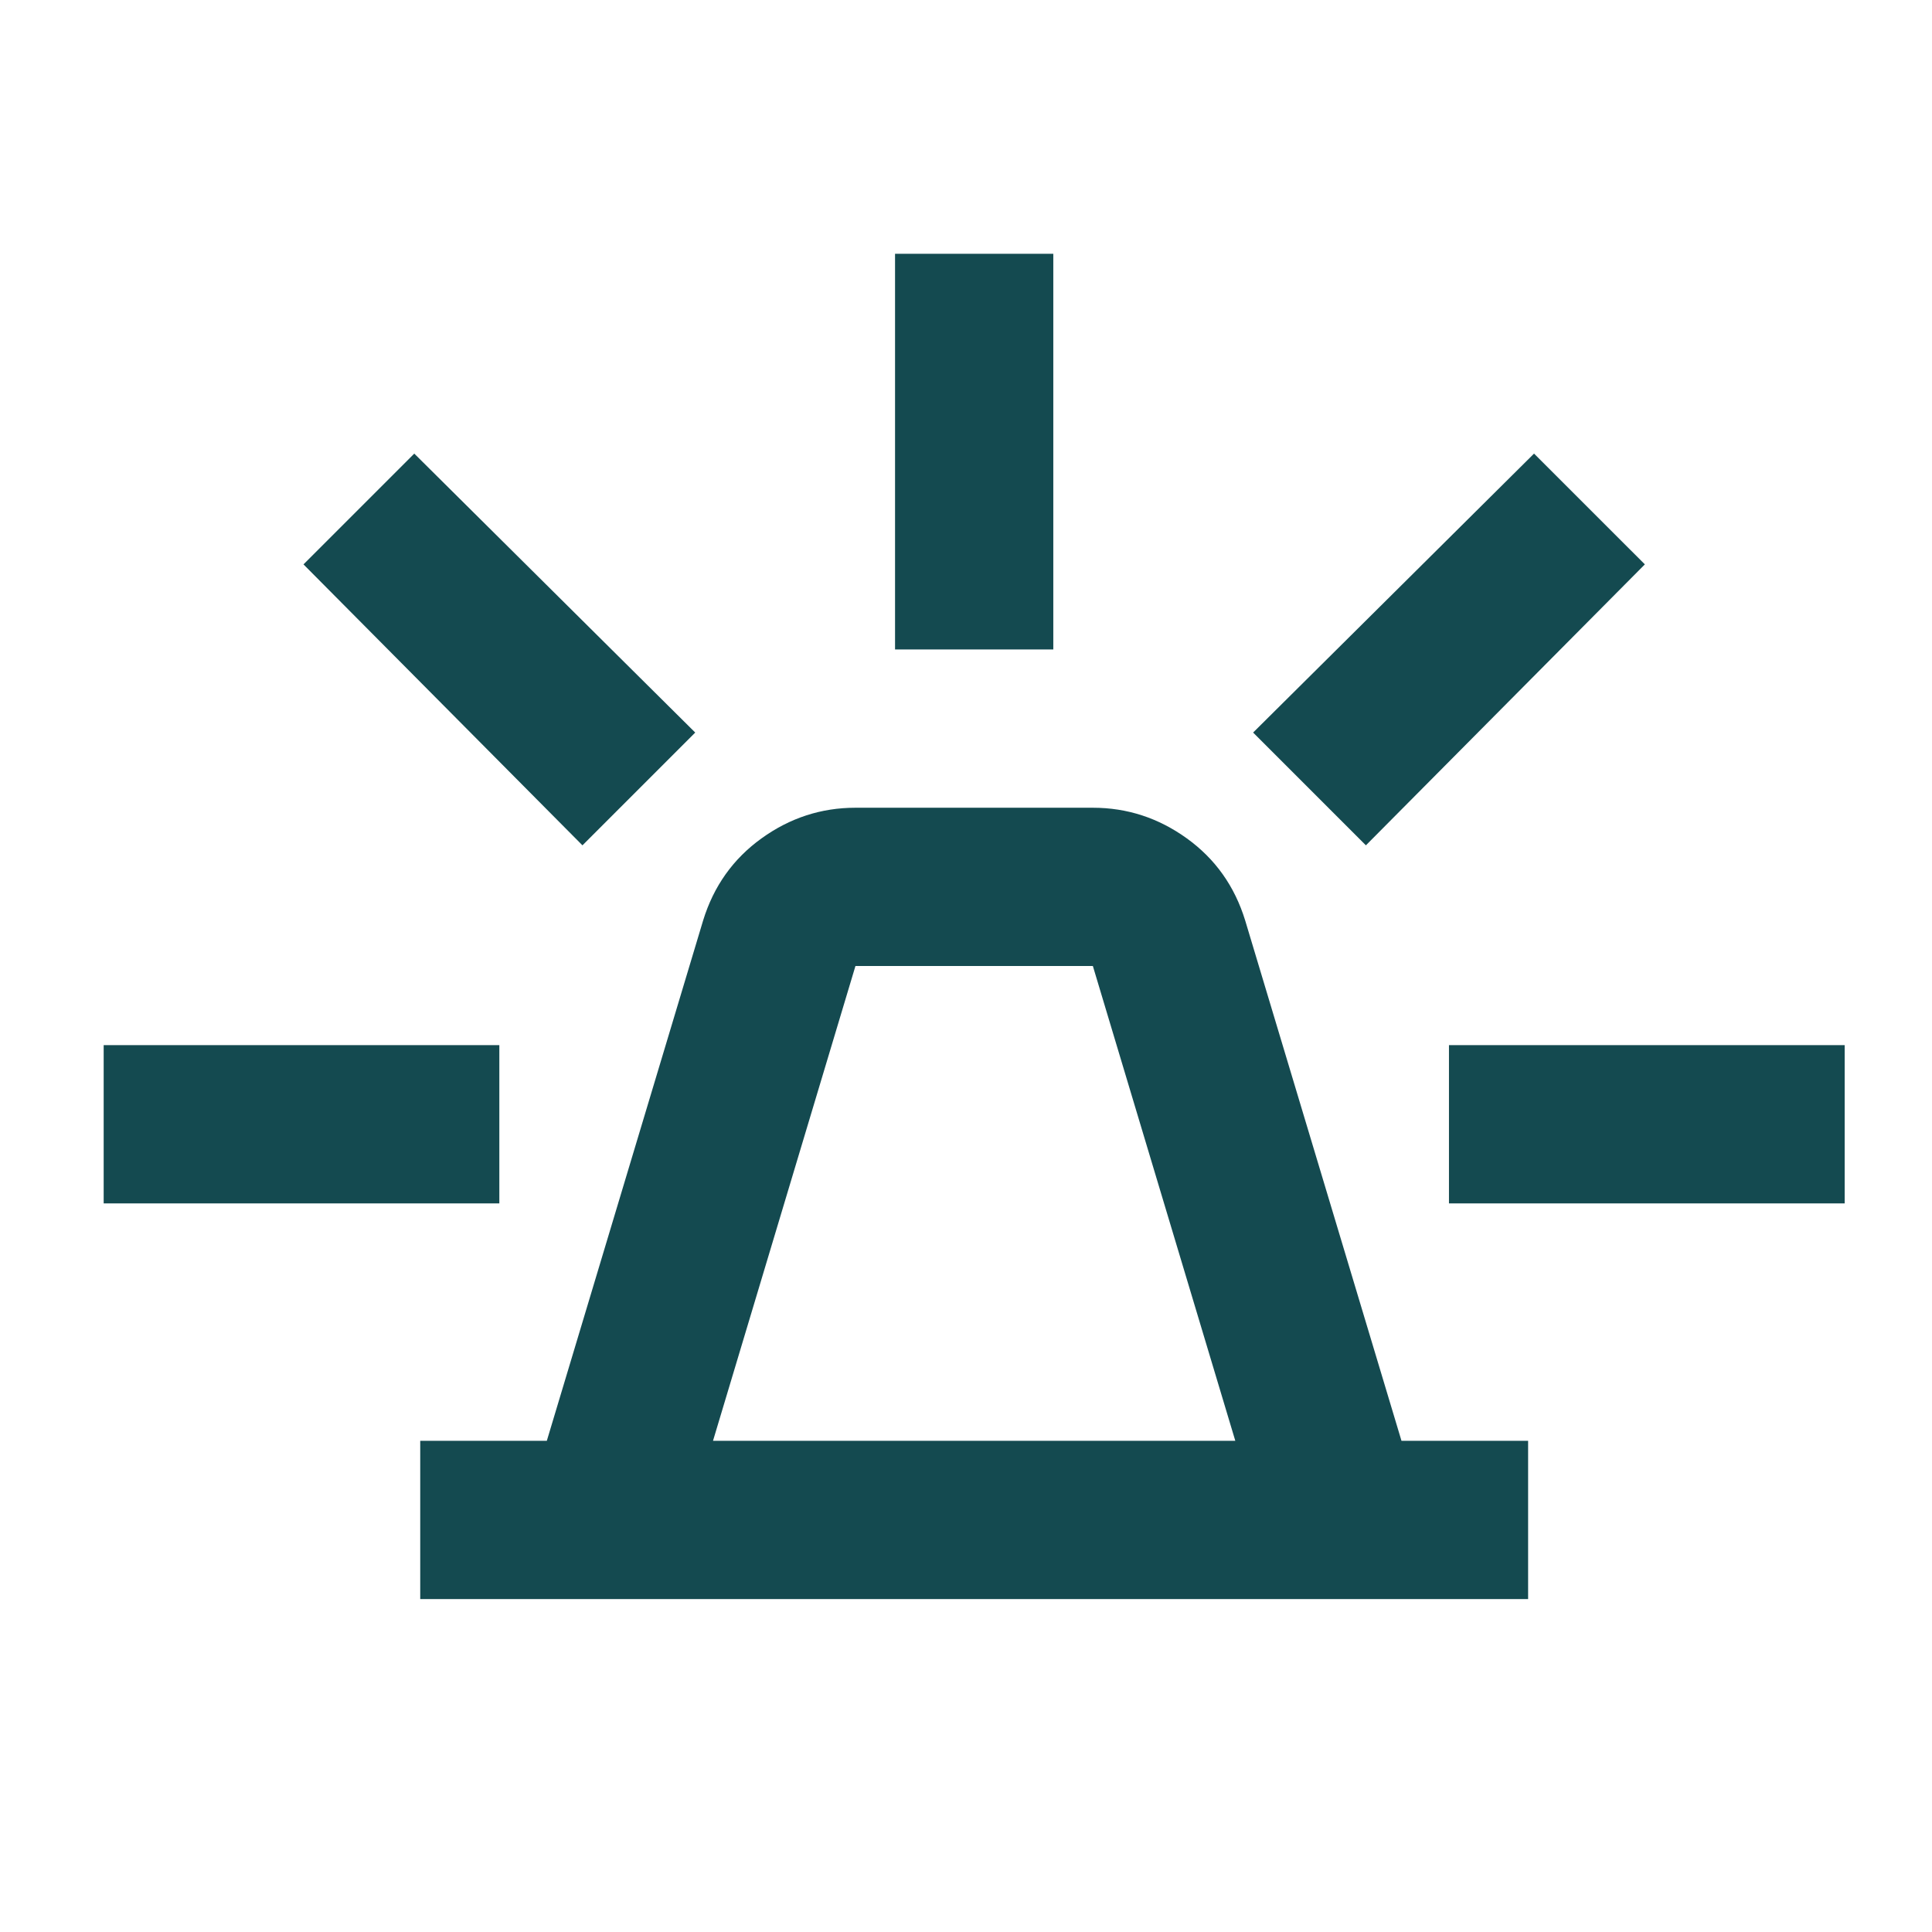 <?xml version="1.0" encoding="UTF-8"?> <svg xmlns="http://www.w3.org/2000/svg" width="59" height="59" viewBox="0 0 59 59" fill="none"><mask id="mask0_1551_56895" style="mask-type:alpha" maskUnits="userSpaceOnUse" x="0" y="0" width="59" height="59"><rect x="0.75" y="0.5" width="58" height="58" fill="#D9D9D9"></rect></mask><g mask="url(#mask0_1551_56895)"><path d="M12.833 48.833V44H16.699L21.472 28.11C21.794 27.063 22.389 26.227 23.255 25.603C24.12 24.979 25.077 24.667 26.124 24.667H33.374C34.422 24.667 35.378 24.979 36.244 25.603C37.11 26.227 37.704 27.063 38.026 28.11L42.799 44H46.666V48.833H12.833ZM21.774 44H37.724L33.374 29.5H26.124L21.774 44ZM27.333 19.833V7.75H32.166V19.833H27.333ZM41.712 25.815L38.268 22.371L46.847 13.852L50.231 17.235L41.712 25.815ZM44.249 36.75V31.917H56.333V36.75H44.249ZM17.787 25.815L9.268 17.235L12.651 13.852L21.231 22.371L17.787 25.815ZM3.166 36.75V31.917H15.249V36.75H3.166Z" fill="#144A50"></path></g></svg> 